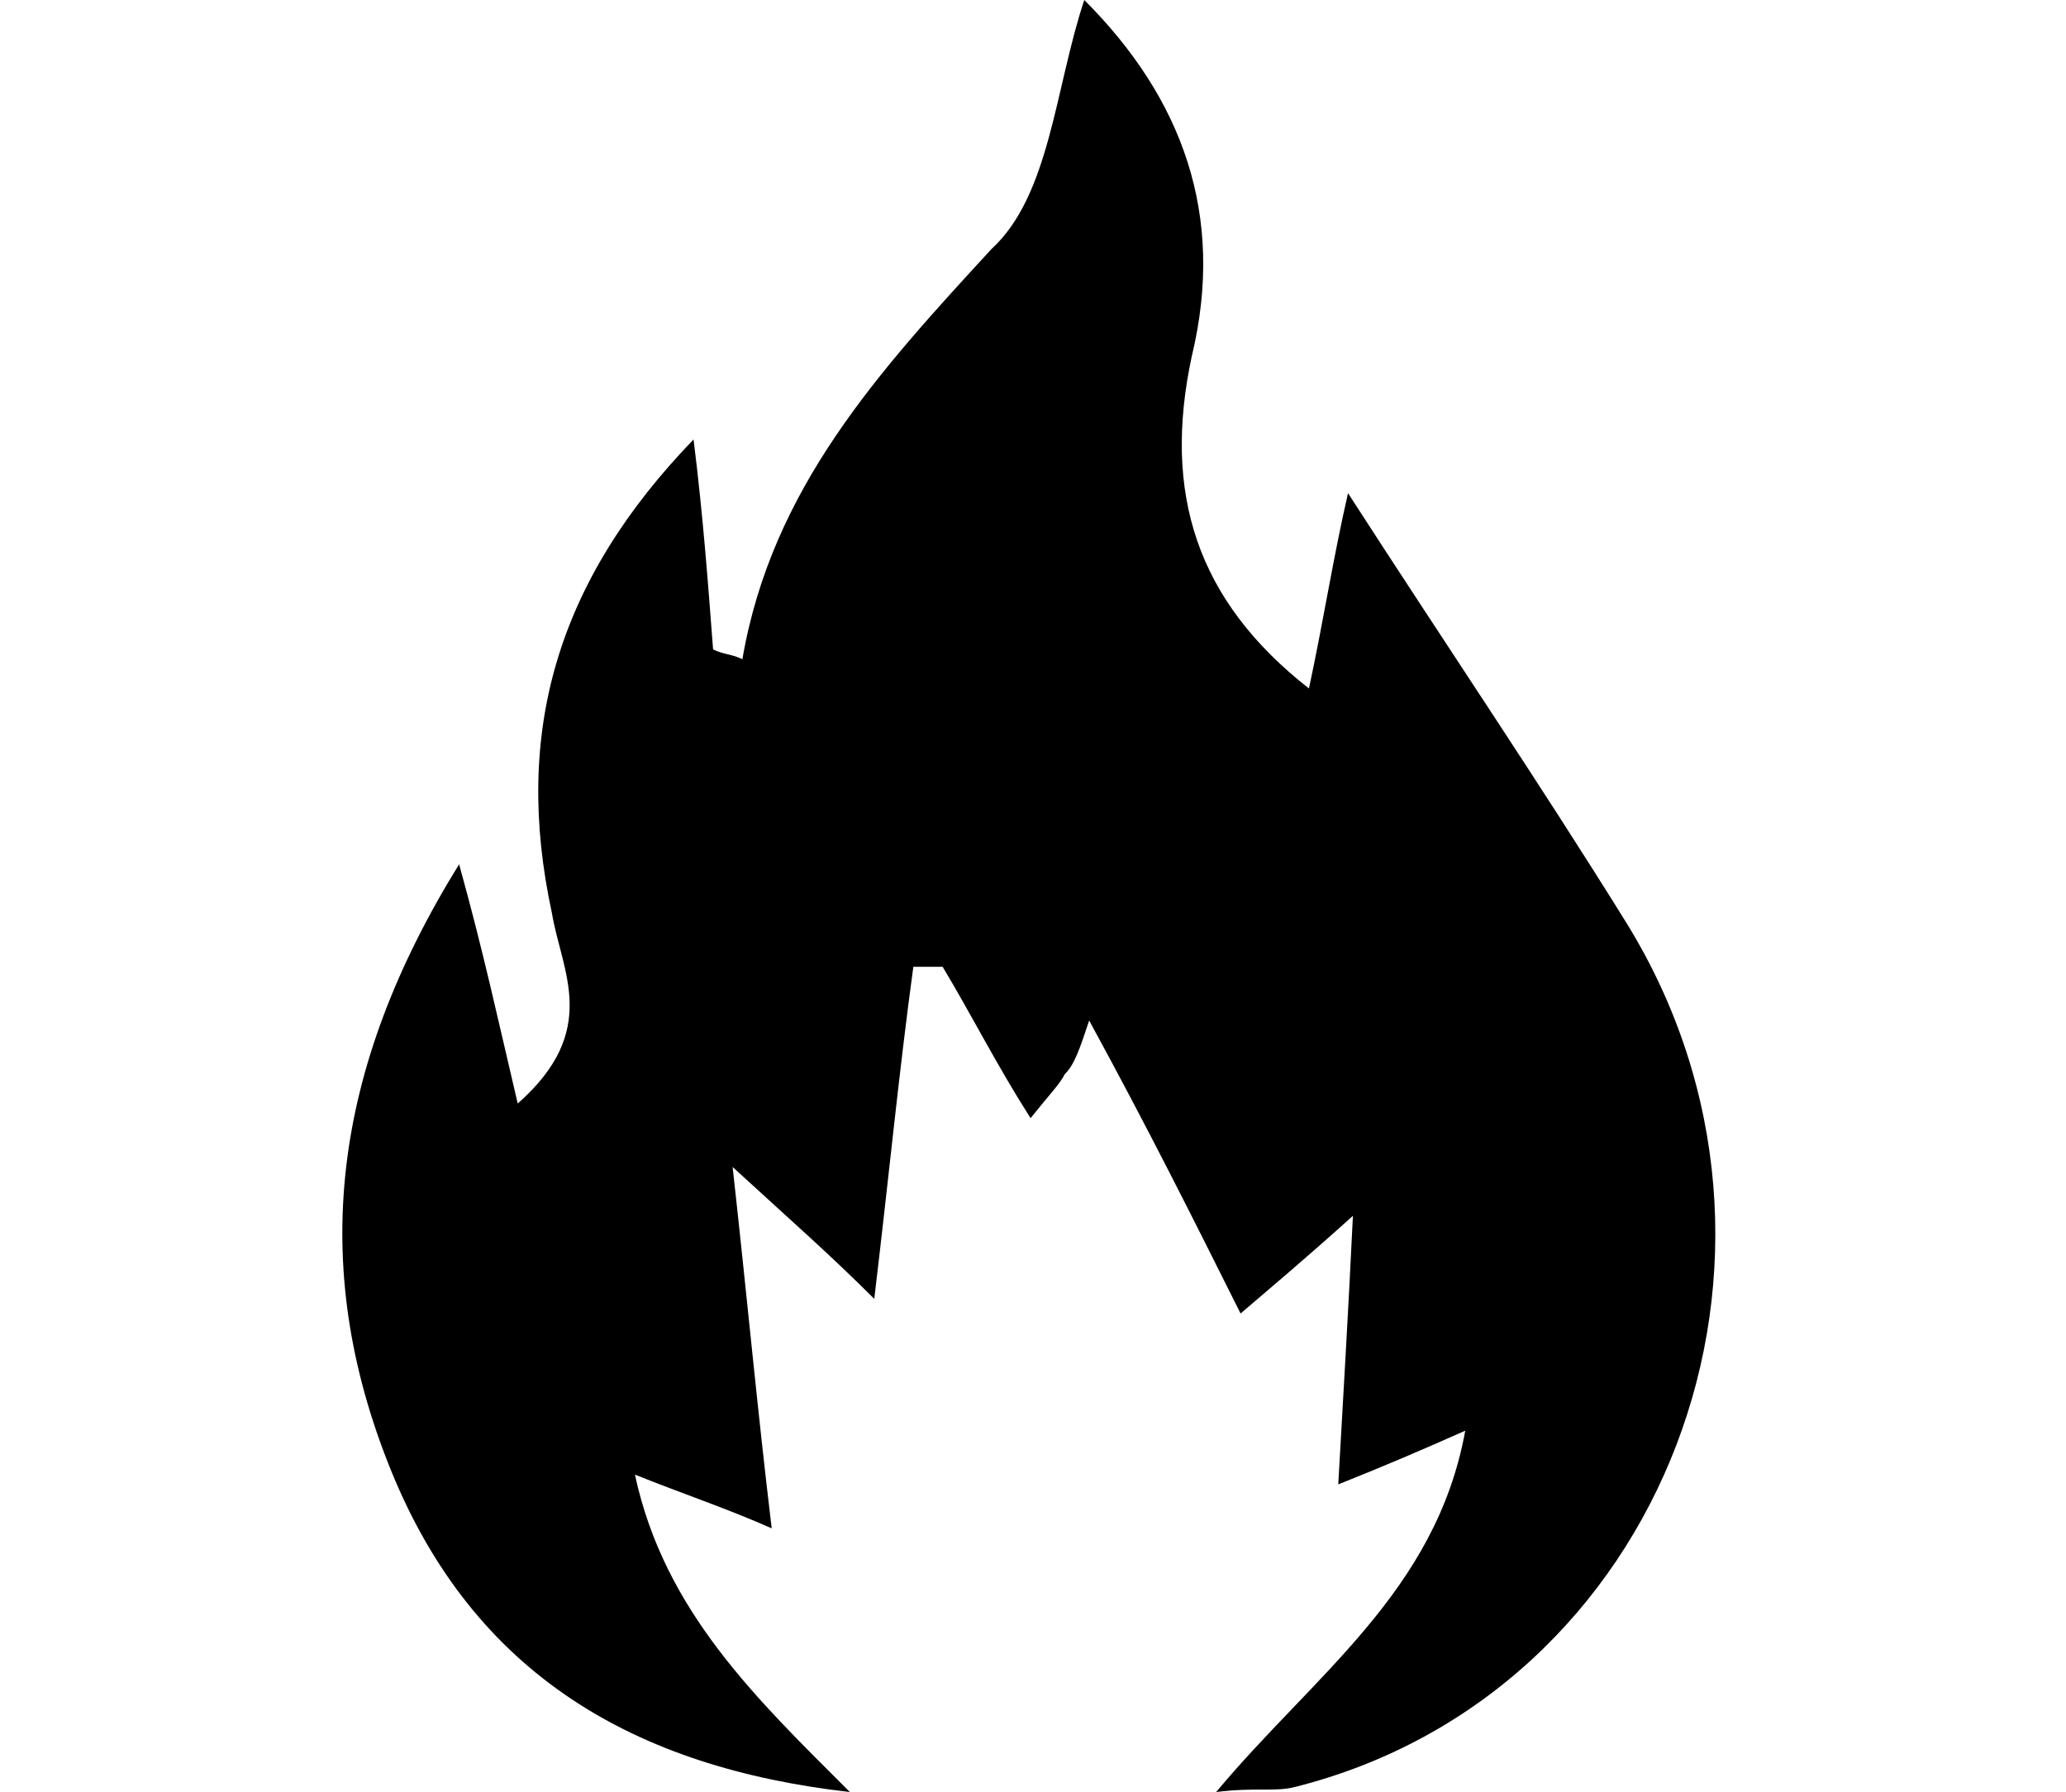 <?xml version="1.0" encoding="utf-8"?>
<!-- Generator: Adobe Illustrator 27.3.1, SVG Export Plug-In . SVG Version: 6.00 Build 0)  -->
<svg version="1.1" id="Capa_1" xmlns="http://www.w3.org/2000/svg" xmlns:xlink="http://www.w3.org/1999/xlink" x="0px" y="0px"
	 viewBox="0 0 42.3 36.7" style="enable-background:new 0 0 42.3 36.7;" xml:space="preserve">
<path d="M22.2,0c2,2,2.9,4.4,2.2,7.3c-0.6,2.8,0.1,5,2.4,6.8c0.3-1.4,0.5-2.7,0.8-4c2,3.1,3.9,5.9,5.7,8.8
	c4.2,6.8,0.8,15.8-6.8,17.7c-0.4,0.1-0.8,0-1.6,0.1c2-2.4,4.5-4.1,5.1-7.4c-0.9,0.4-1.6,0.7-2.6,1.1c0.1-1.8,0.2-3.4,0.3-5.5
	c-1,0.9-1.6,1.4-2.3,2c-1-2-1.9-3.8-3.1-6c-0.2,0.6-0.3,0.9-0.5,1.1c-0.1,0.2-0.3,0.4-0.7,0.9c-0.7-1.1-1.2-2.1-1.8-3.1
	c-0.2,0-0.4,0-0.6,0c-0.3,2.2-0.5,4.3-0.8,6.8c-0.9-0.9-1.7-1.6-2.9-2.7c0.3,2.7,0.5,4.9,0.8,7.4c-0.9-0.4-1.8-0.7-2.8-1.1
	c0.6,2.8,2.5,4.6,4.4,6.5c-4.4-0.5-7.7-2.4-9.4-6.6c-1.7-4.2-1.2-8.2,1.4-12.4c0.5,1.8,0.8,3.2,1.2,4.9c1.7-1.5,0.9-2.7,0.7-3.9
	c-0.8-3.7,0.1-6.8,2.9-9.7c0.2,1.6,0.3,3,0.4,4.3c0.2,0.1,0.4,0.1,0.6,0.2c0.6-3.5,2.8-5.9,5.1-8.4C21.5,4,21.6,1.8,22.2,0z"/>
</svg>
